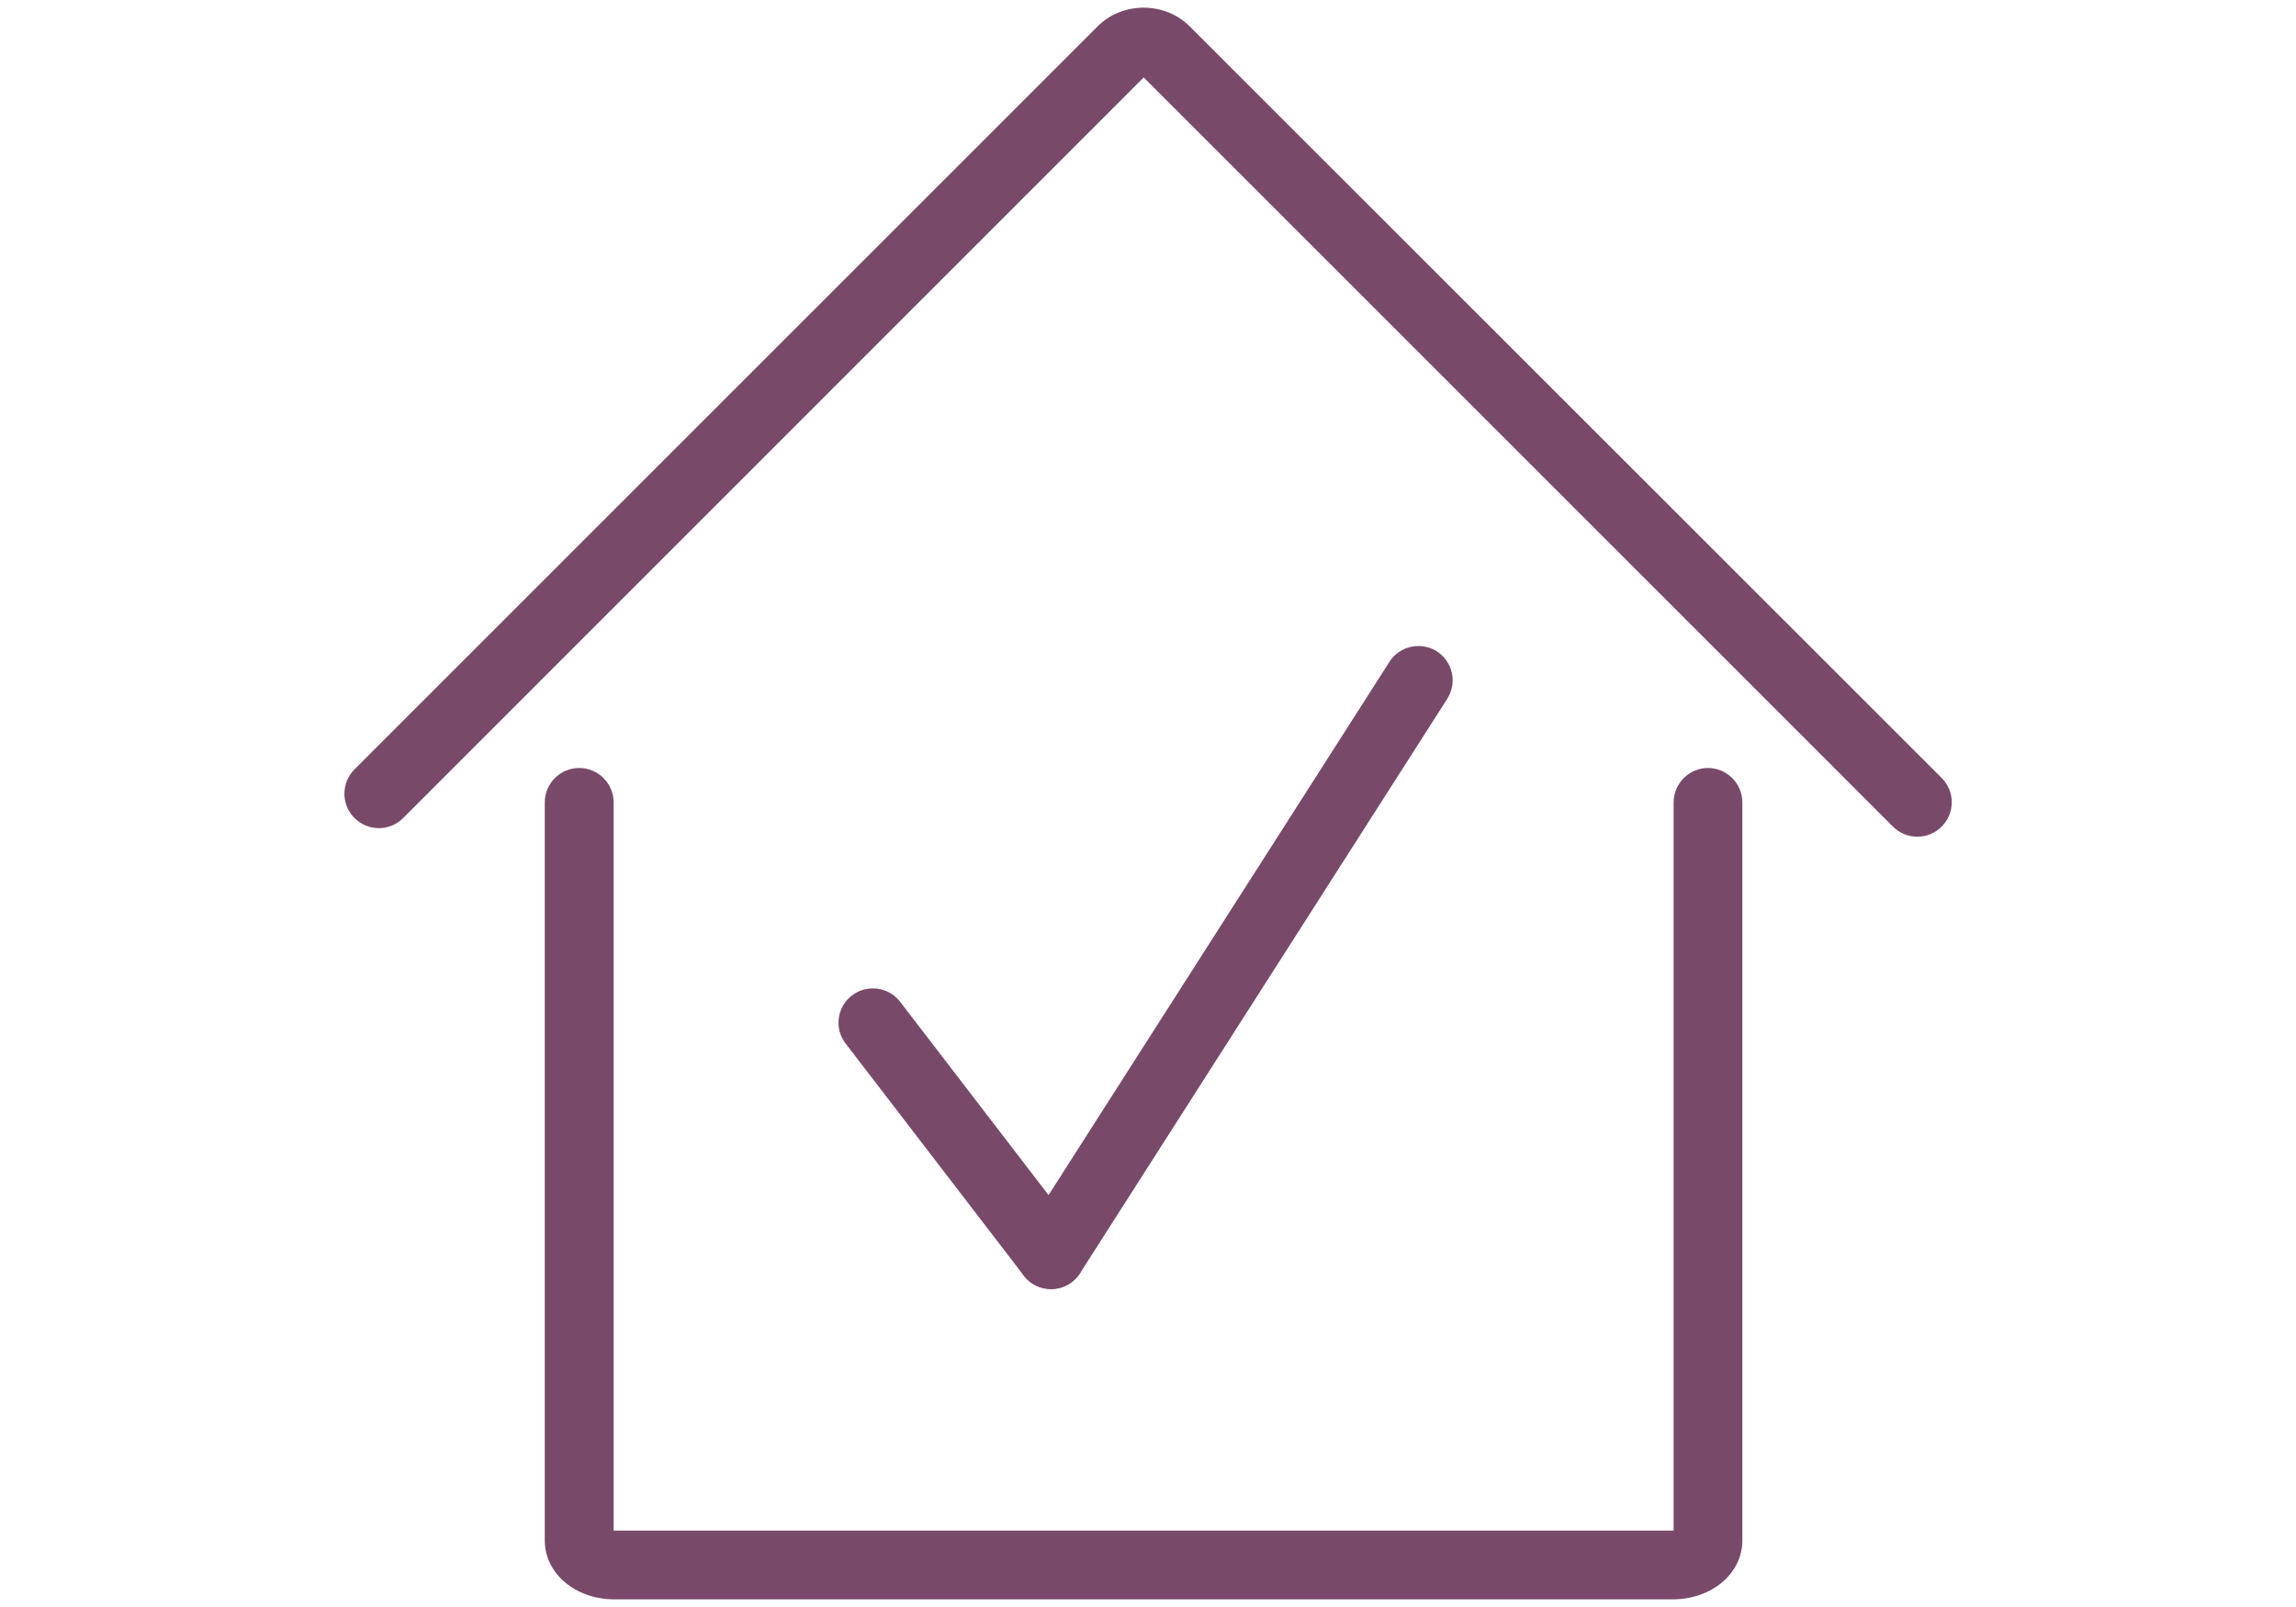 <?xml version="1.0" encoding="UTF-8"?>
<svg id="Ebene_16" xmlns="http://www.w3.org/2000/svg" viewBox="0 0 150 105">
  <defs>
    <style>
      .cls-1 {
        fill: #79496a;
      }
    </style>
  </defs>
  <g>
    <path class="cls-1" d="M68.66,83.72c-.33,0-.66-.1-.94-.28-.39-.25-.67-.64-.76-1.1-.1-.46-.02-.92.23-1.32l23.99-37.53c.32-.5.87-.81,1.47-.81.33,0,.66.1.94.28.39.25.66.64.76,1.09.1.46.02.92-.23,1.32l-23.99,37.53c-.32.5-.87.81-1.47.81Z"/>
    <path class="cls-1" d="M92.66,43.21c.23,0,.46.06.67.2.58.37.75,1.14.38,1.72l-23.99,37.53c-.24.37-.64.57-1.05.57-.23,0-.46-.06-.67-.2-.58-.37-.75-1.14-.38-1.72l23.99-37.53c.24-.37.64-.58,1.05-.58M92.66,42.21h0c-.77,0-1.48.39-1.89,1.04l-23.99,37.53c-.32.51-.43,1.11-.3,1.69.13.59.48,1.09.98,1.41.36.23.78.35,1.21.35.77,0,1.48-.39,1.89-1.04l23.99-37.53c.32-.51.43-1.11.3-1.69-.13-.59-.48-1.09-.98-1.41-.36-.23-.78-.35-1.21-.35h0Z"/>
  </g>
  <g>
    <path class="cls-1" d="M68.66,83.72c-.55,0-1.05-.25-1.38-.68l-11.63-15.15c-.28-.37-.41-.83-.35-1.29.06-.46.3-.87.67-1.16.31-.24.68-.36,1.06-.36.55,0,1.05.25,1.38.68l11.63,15.15c.59.76.44,1.86-.32,2.45-.31.24-.68.36-1.06.36Z"/>
    <path class="cls-1" d="M57.03,65.58c.37,0,.74.17.99.49l11.63,15.15c.42.55.32,1.33-.23,1.75-.23.17-.49.26-.76.26-.37,0-.74-.17-.99-.49l-11.63-15.15c-.42-.55-.32-1.33.23-1.75.23-.17.49-.26.76-.26M57.03,64.58h0c-.5,0-.97.16-1.37.46-.48.37-.78.89-.86,1.49-.08.6.08,1.18.45,1.66l11.63,15.15c.43.56,1.08.88,1.78.88.5,0,.97-.16,1.37-.46.48-.37.78-.89.86-1.49.08-.6-.08-1.18-.45-1.66l-11.63-15.15c-.43-.56-1.08-.88-1.78-.88h0Z"/>
  </g>
  <g>
    <path class="cls-1" d="M40.15,104c-2.27,0-4.05-1.47-4.05-3.35v-48.22c0-.96.78-1.75,1.75-1.75s1.75.78,1.75,1.75v47.97c.11.05.3.11.56.11h69.14c.27,0,.46-.06.56-.12v-47.96c0-.96.78-1.75,1.74-1.75s1.75.78,1.75,1.75v48.22c0,1.88-1.78,3.35-4.05,3.35H40.15Z"/>
    <path class="cls-1" d="M111.59,51.18c.69,0,1.25.56,1.25,1.25v48.22c0,1.6-1.56,2.85-3.55,2.85H40.15c-1.99,0-3.55-1.25-3.55-2.85v-48.22c0-.69.56-1.25,1.25-1.25s1.25.56,1.25,1.25v48.22c.04.08.42.36,1.06.36h69.14c.64,0,1.02-.28,1.06-.39v-48.19c0-.69.55-1.25,1.24-1.25M111.59,50.18c-1.24,0-2.25,1.01-2.25,2.25v47.58s-.04,0-.06,0H40.15s-.04,0-.06,0v-47.58c0-1.24-1.01-2.25-2.25-2.25s-2.25,1.01-2.25,2.25v48.22c0,2.16,2,3.85,4.55,3.85h69.14c2.55,0,4.55-1.69,4.55-3.85v-48.22c0-1.24-1.01-2.25-2.25-2.25h0Z"/>
  </g>
  <g>
    <path class="cls-1" d="M125.25,54.17c-.47,0-.91-.18-1.23-.51L74.89,4.53s-.11-.06-.18-.06-.13.02-.17.06L25.98,53.1c-.33.33-.77.51-1.23.51s-.9-.18-1.23-.51c-.68-.68-.68-1.79,0-2.47L72.07,2.06c.68-.68,1.64-1.06,2.64-1.06s1.97.39,2.64,1.06l49.13,49.13c.68.68.68,1.79,0,2.47-.33.33-.77.51-1.23.51Z"/>
    <path class="cls-1" d="M74.72,1.5c.84,0,1.68.31,2.29.92l49.13,49.13c.49.49.49,1.27,0,1.76-.24.24-.56.36-.88.36s-.64-.12-.88-.36L75.25,4.18c-.14-.14-.34-.21-.53-.21s-.39.07-.53.21L25.63,52.74c-.24.24-.56.36-.88.36s-.64-.12-.88-.36c-.49-.49-.49-1.27,0-1.76L72.43,2.42c.61-.61,1.45-.92,2.29-.92M74.72.5h0c-1.14,0-2.23.44-3,1.21L23.16,50.27c-.42.42-.66.99-.66,1.59s.23,1.16.66,1.59c.42.42.99.66,1.59.66s1.16-.23,1.59-.66L74.72,5.06l48.95,48.95c.42.42.99.66,1.59.66s1.16-.23,1.59-.66c.42-.42.66-.99.66-1.59s-.23-1.16-.66-1.59L77.71,1.71c-.77-.77-1.86-1.21-3-1.21h0Z"/>
  </g>
</svg>